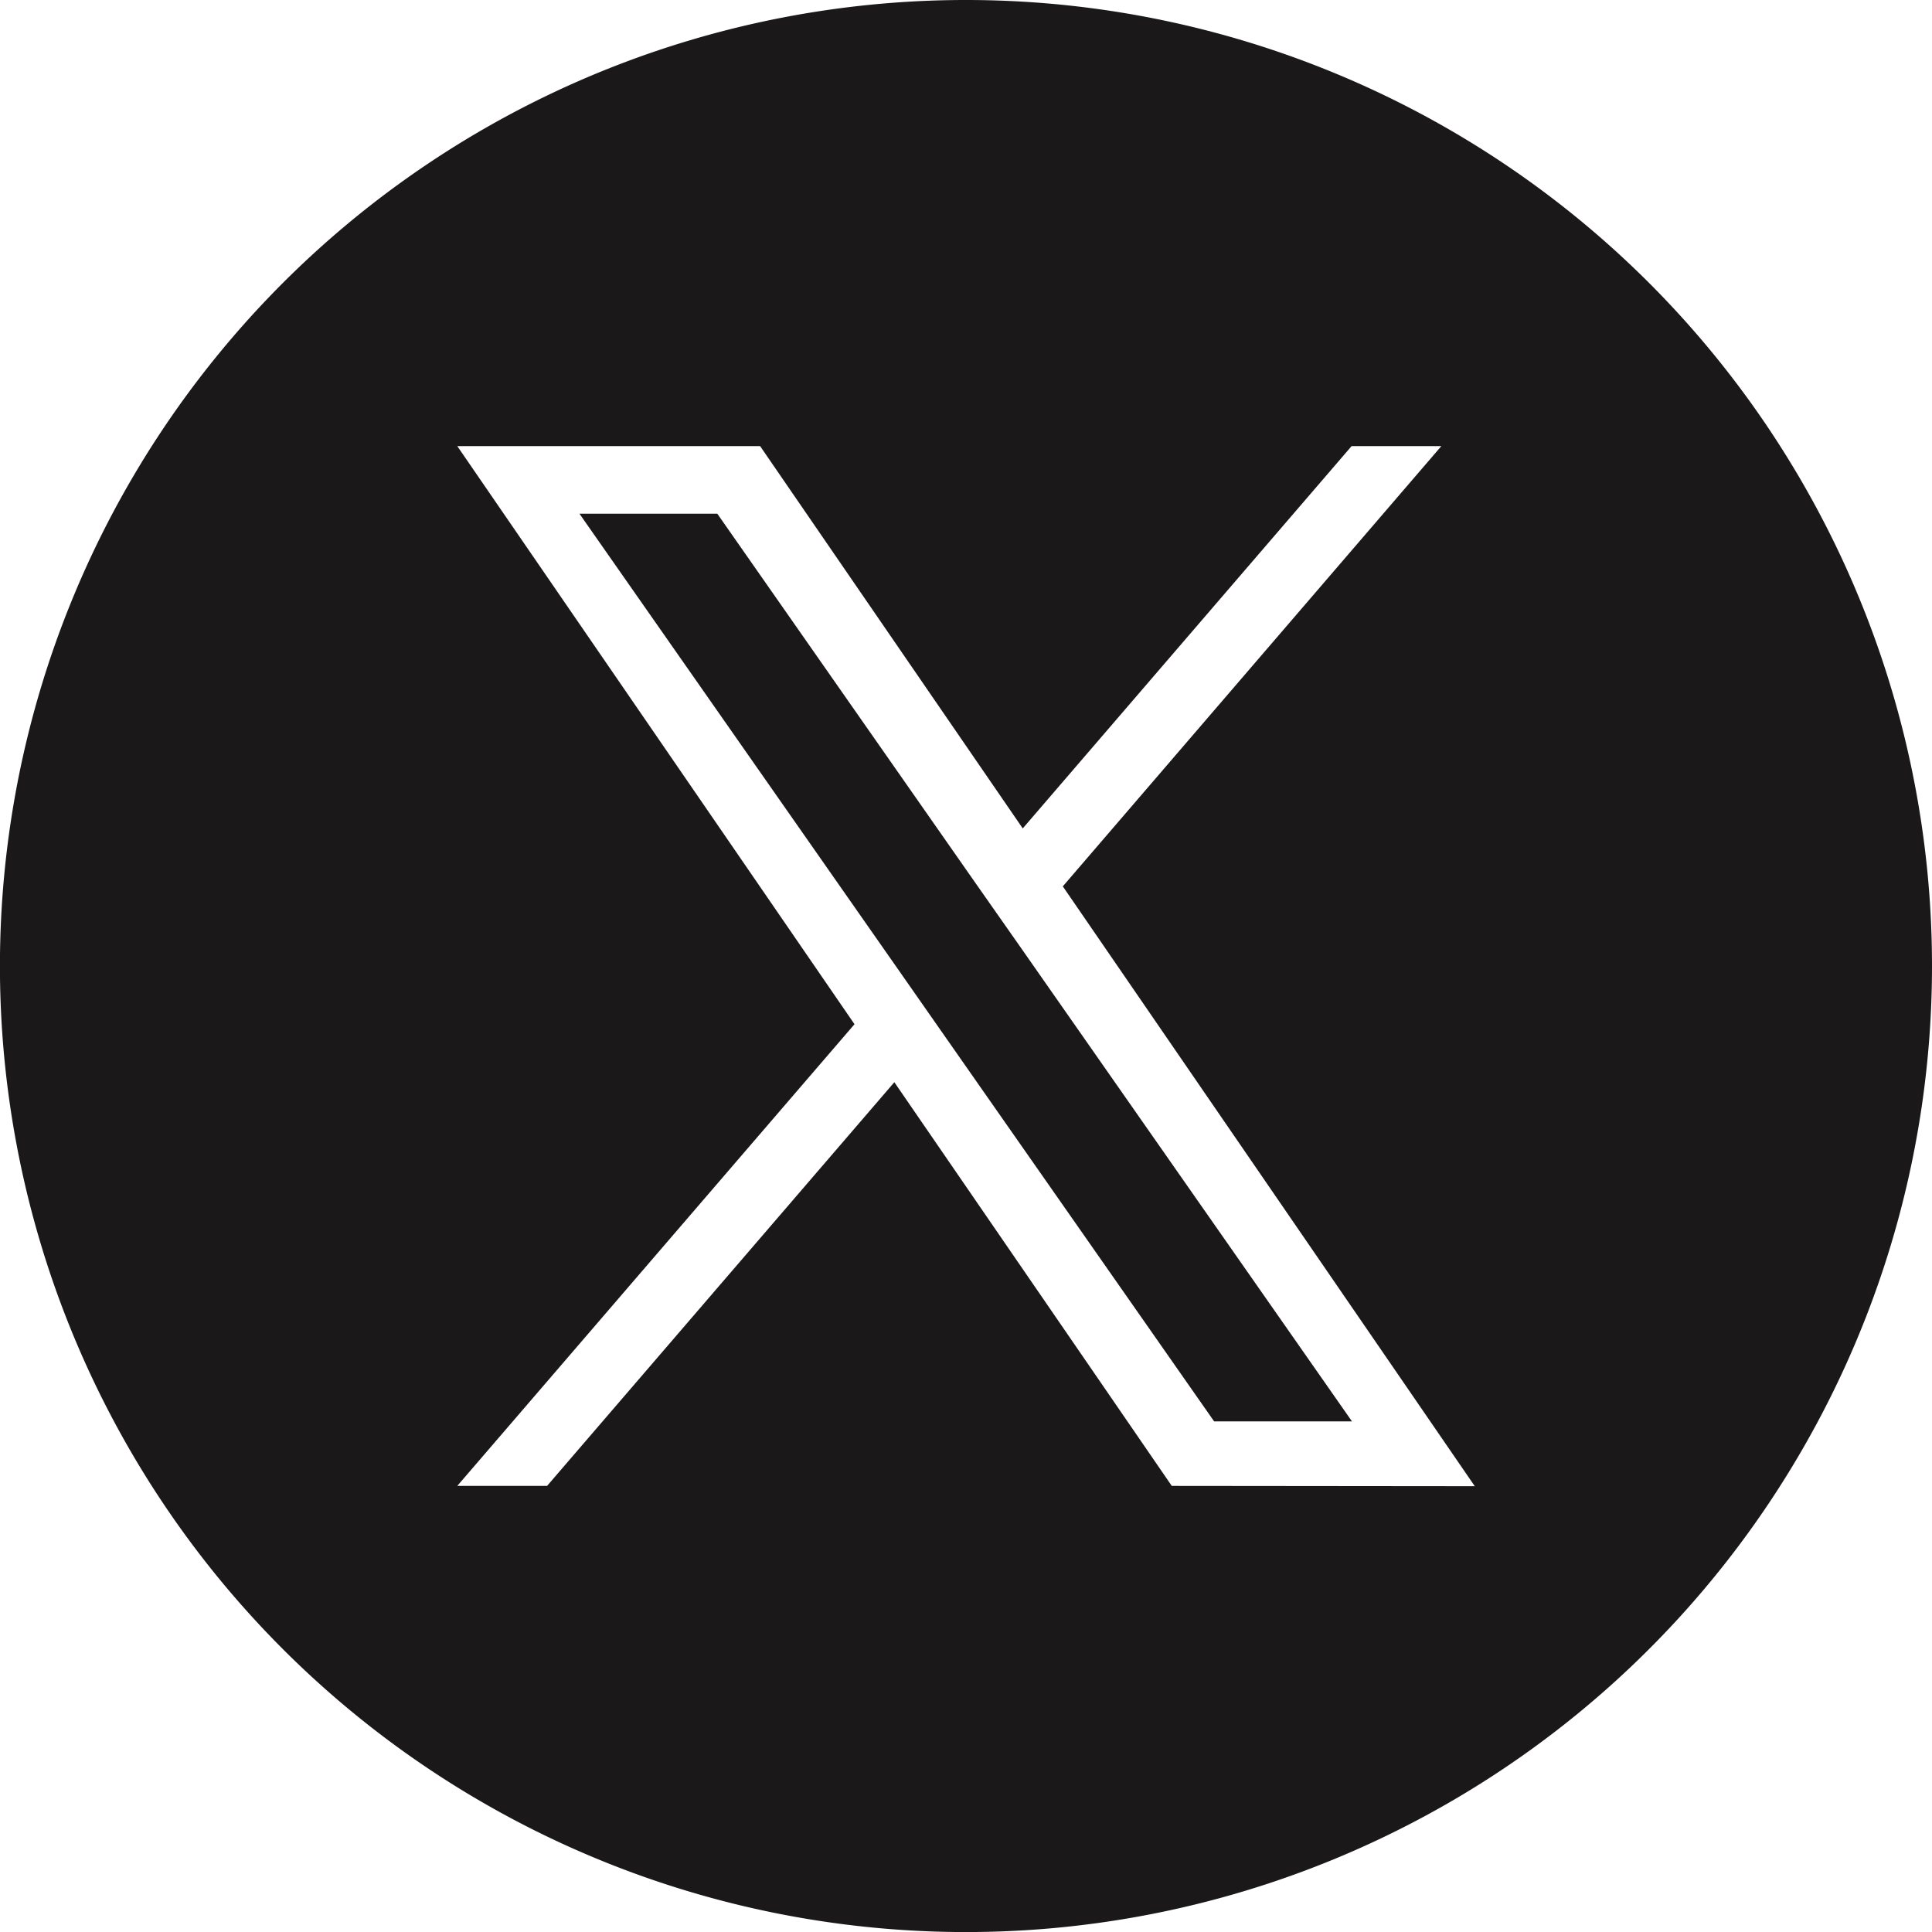 <svg xmlns="http://www.w3.org/2000/svg" width="33.175" height="33.175" viewBox="0 0 33.175 33.175">
  <g id="Group_102" data-name="Group 102" transform="translate(-168.706 -244.115)">
    <path id="Path_116" data-name="Path 116" d="M185.46,259.283l-4.437-6.347h-2.367l5.5,7.865.691.989h0l4.707,6.732h2.367l-5.768-8.251Z" fill="#1a1818"/>
    <path id="Path_117" data-name="Path 117" d="M185.294,244.115A16.588,16.588,0,1,0,201.881,260.7,16.587,16.587,0,0,0,185.294,244.115Zm3.533,25.515-4.764-6.932L178.1,269.63h-1.542l6.821-7.928-6.821-9.927h5.2l4.51,6.565,5.647-6.565h1.541l-6.5,7.56h0l7.074,10.3Z" fill="#1a1818"/>
  </g>
</svg>

